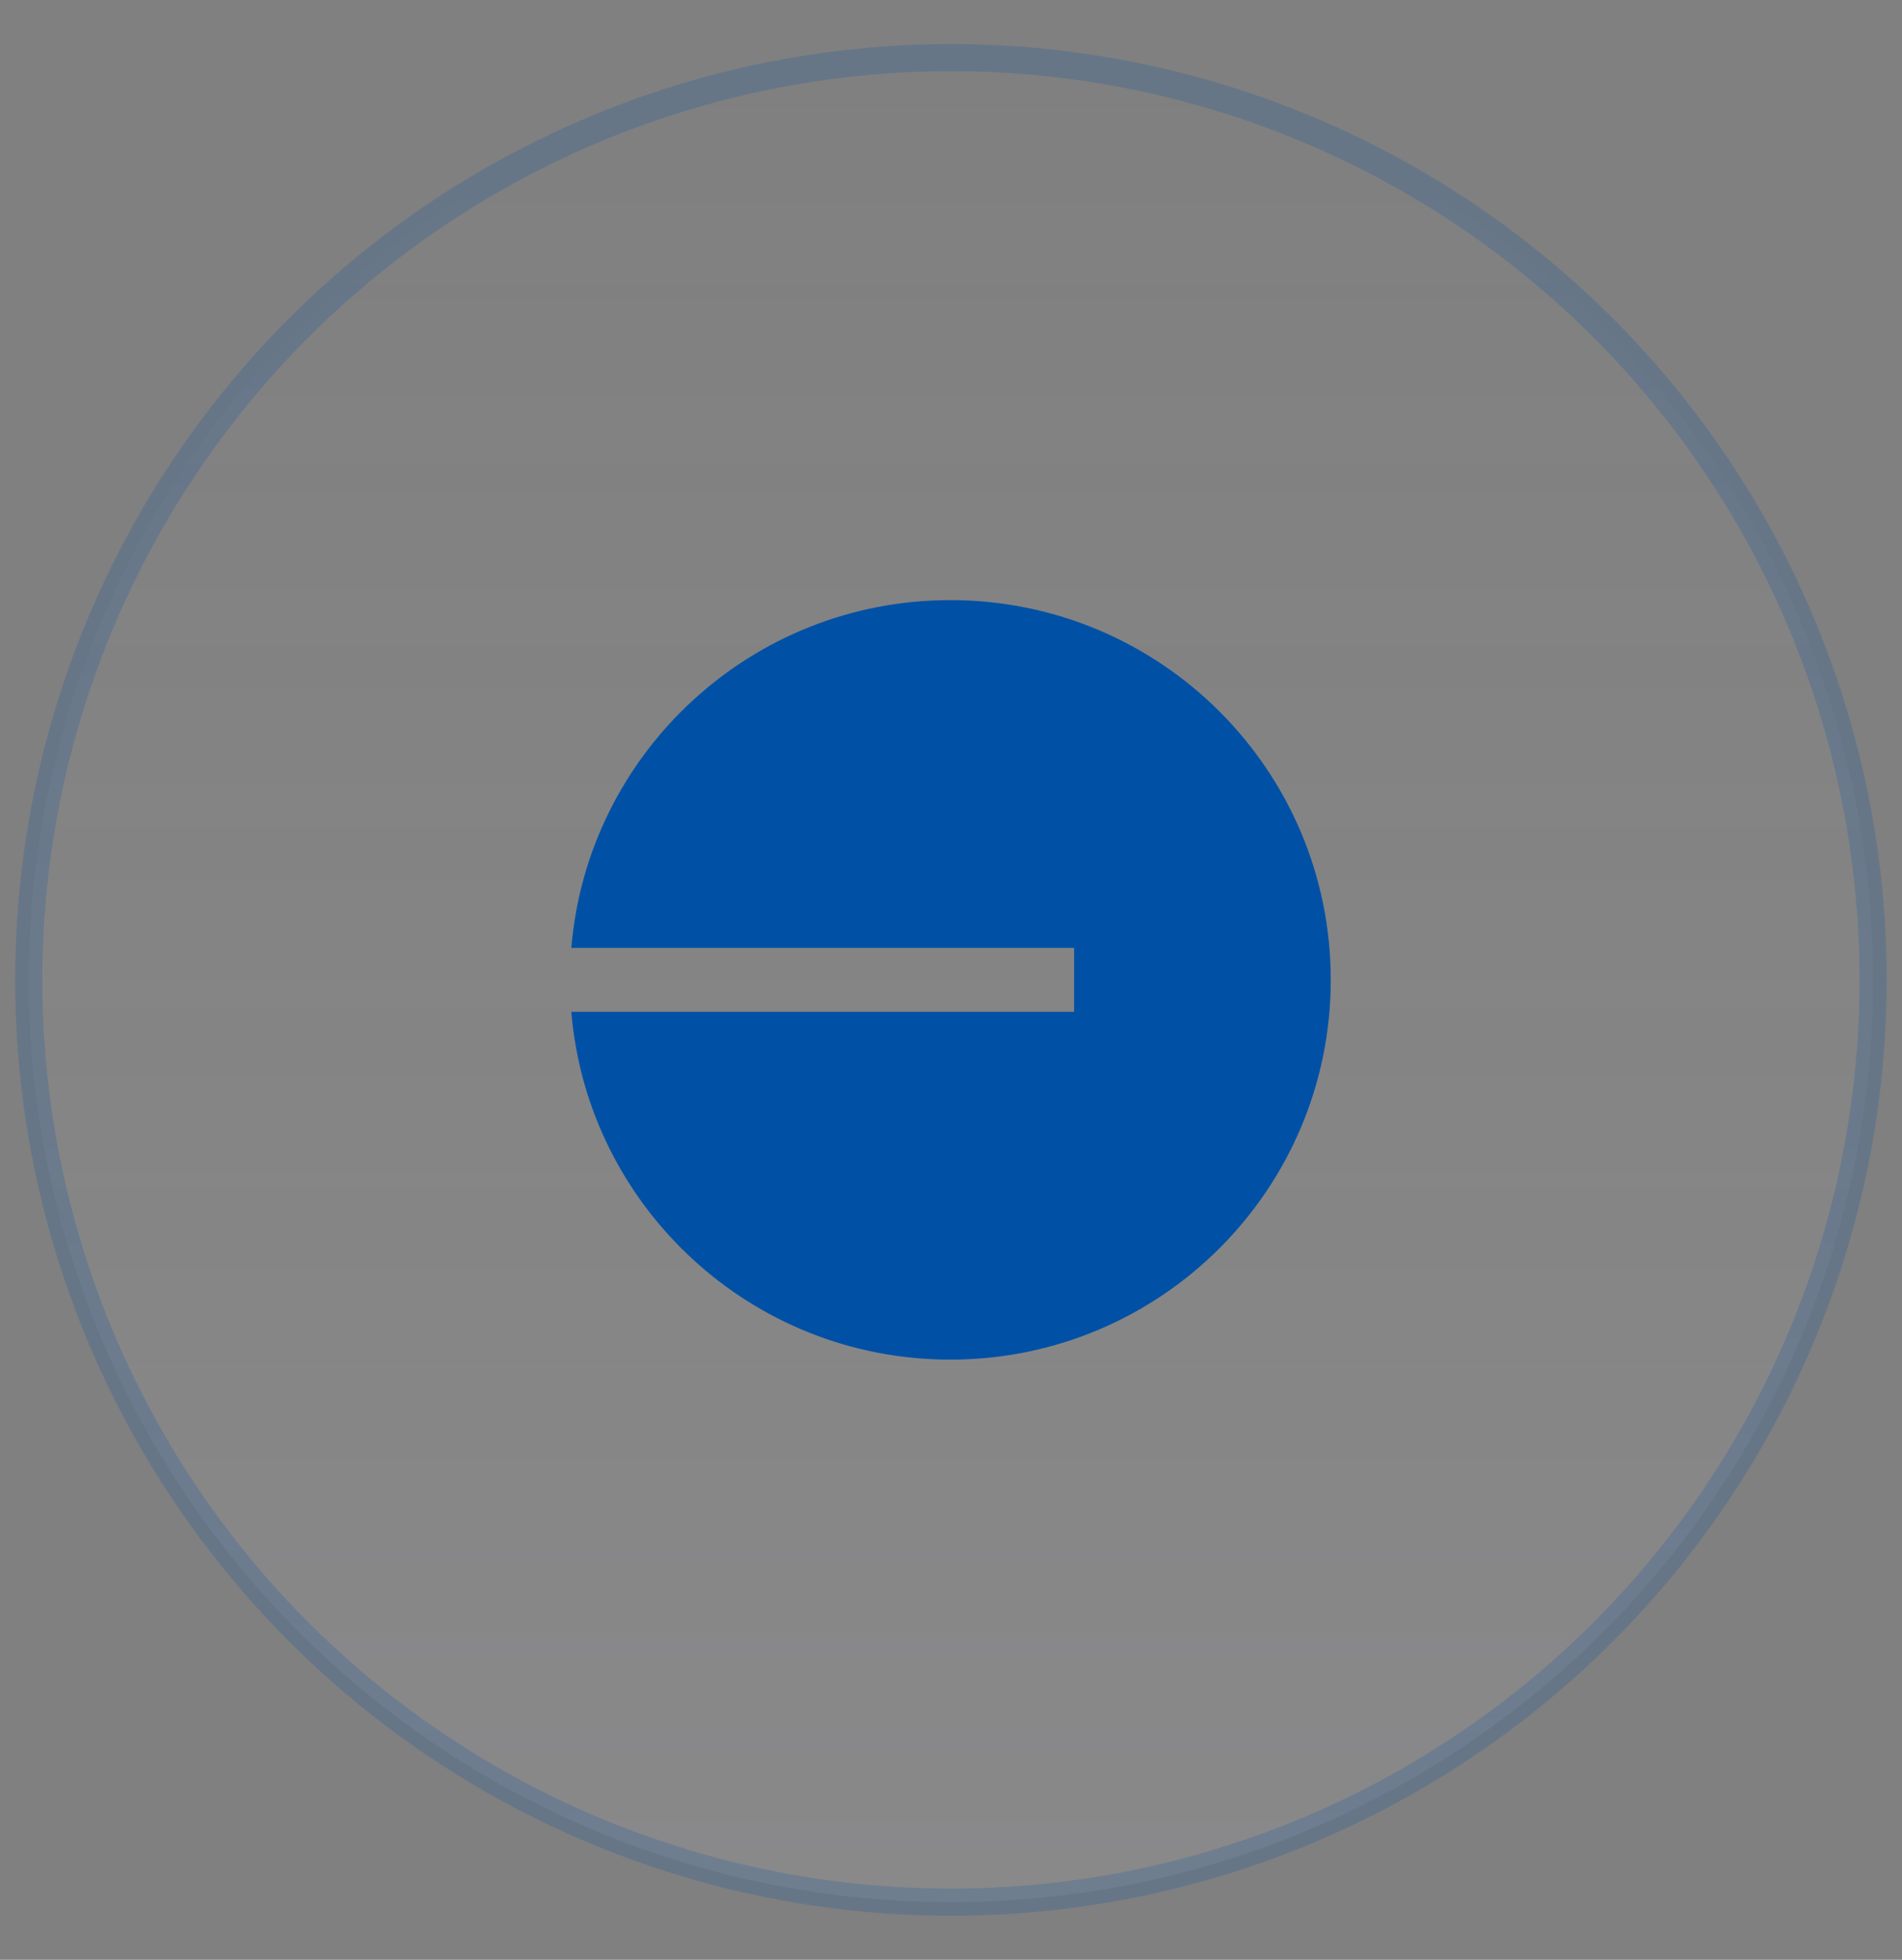 <svg width="33" height="34" viewBox="0 0 33 34" fill="none" xmlns="http://www.w3.org/2000/svg">
<rect x="0" y="0" width="33" height="34" fill="#808080" stroke="none"/>
<circle cx="16.499" cy="17" r="16" fill="url(#paint0_linear_10479_376)" fill-opacity="0.08" stroke="#0051A6" stroke-opacity="0.2" stroke-width="0.471"/>
<g clip-path="url(#clip0_10479_376)">
<path d="M16.489 23.588C20.134 23.588 23.089 20.638 23.089 16.999C23.089 13.361 20.134 10.411 16.489 10.411C13.031 10.411 10.194 13.066 9.912 16.445H18.636V17.553H9.912C10.194 20.932 13.031 23.588 16.489 23.588Z" fill="#0051A6"/>
</g>
<defs>
<linearGradient id="paint0_linear_10479_376" x1="16.499" y1="1" x2="16.499" y2="33" gradientUnits="userSpaceOnUse">
<stop stop-color="#F3EEFF" stop-opacity="0"/>
<stop offset="1" stop-color="#F3EEFF"/>
</linearGradient>
<clipPath id="clip0_10479_376">
<rect width="13.177" height="13.177" fill="white" transform="translate(9.912 10.413)"/>
</clipPath>
</defs>
</svg>
